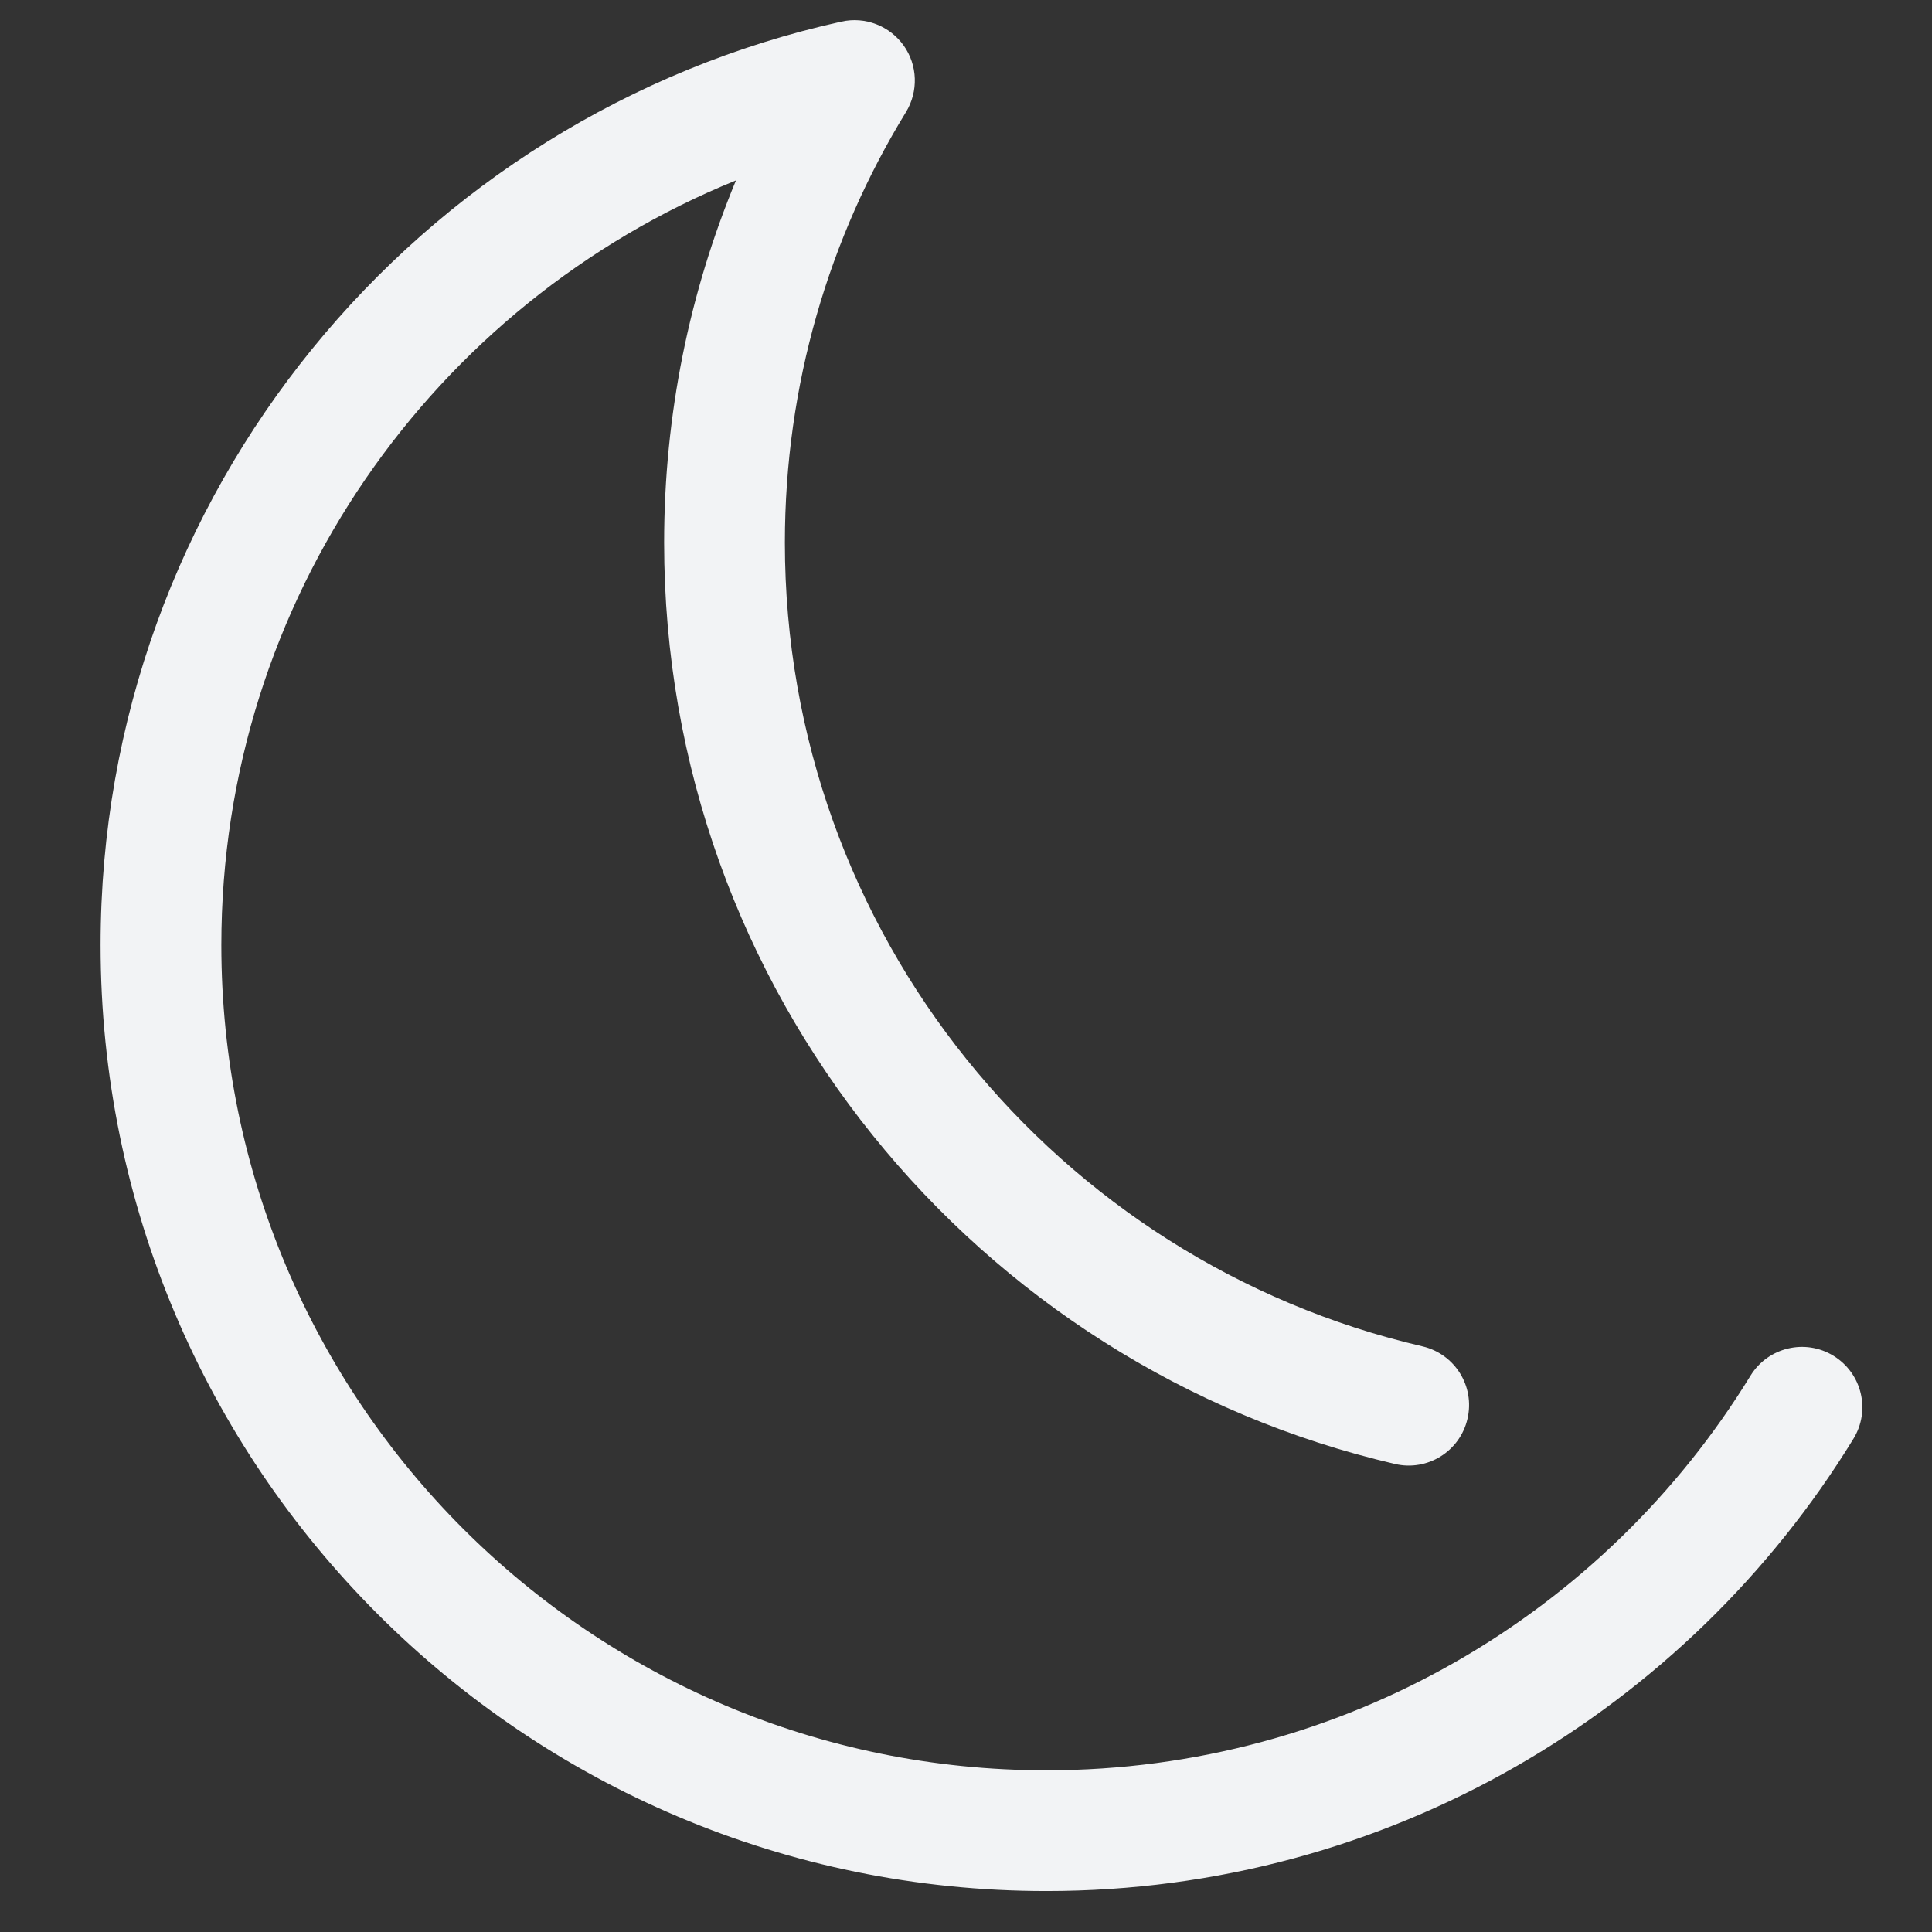<svg width="16" height="16" viewBox="0 0 16 16" fill="none" xmlns="http://www.w3.org/2000/svg">
<rect x="0" y="0" width="16" height="16" fill="#333333" stroke="none"/>
<path fill-rule="evenodd" clip-rule="evenodd" d="M7.484 0.377C7.6 0.54 7.607 0.757 7.503 0.928C6.867 1.966 6.5 3.186 6.5 4.494C6.5 7.733 8.754 10.447 11.78 11.15C12.049 11.213 12.216 11.481 12.153 11.75C12.091 12.019 11.822 12.187 11.553 12.124C8.085 11.318 5.5 8.209 5.5 4.494C5.5 3.432 5.711 2.419 6.095 1.494C3.595 2.51 1.833 4.963 1.833 7.827C1.833 11.601 4.892 14.661 8.666 14.661C11.133 14.661 13.295 13.354 14.497 11.393C14.641 11.158 14.949 11.084 15.184 11.228C15.42 11.373 15.494 11.68 15.349 11.916C13.973 14.161 11.495 15.661 8.666 15.661C4.34 15.661 0.833 12.154 0.833 7.827C0.833 4.084 3.459 0.955 6.968 0.179C7.164 0.135 7.367 0.213 7.484 0.377Z" fill="#F2F3F5"/>
</svg>
